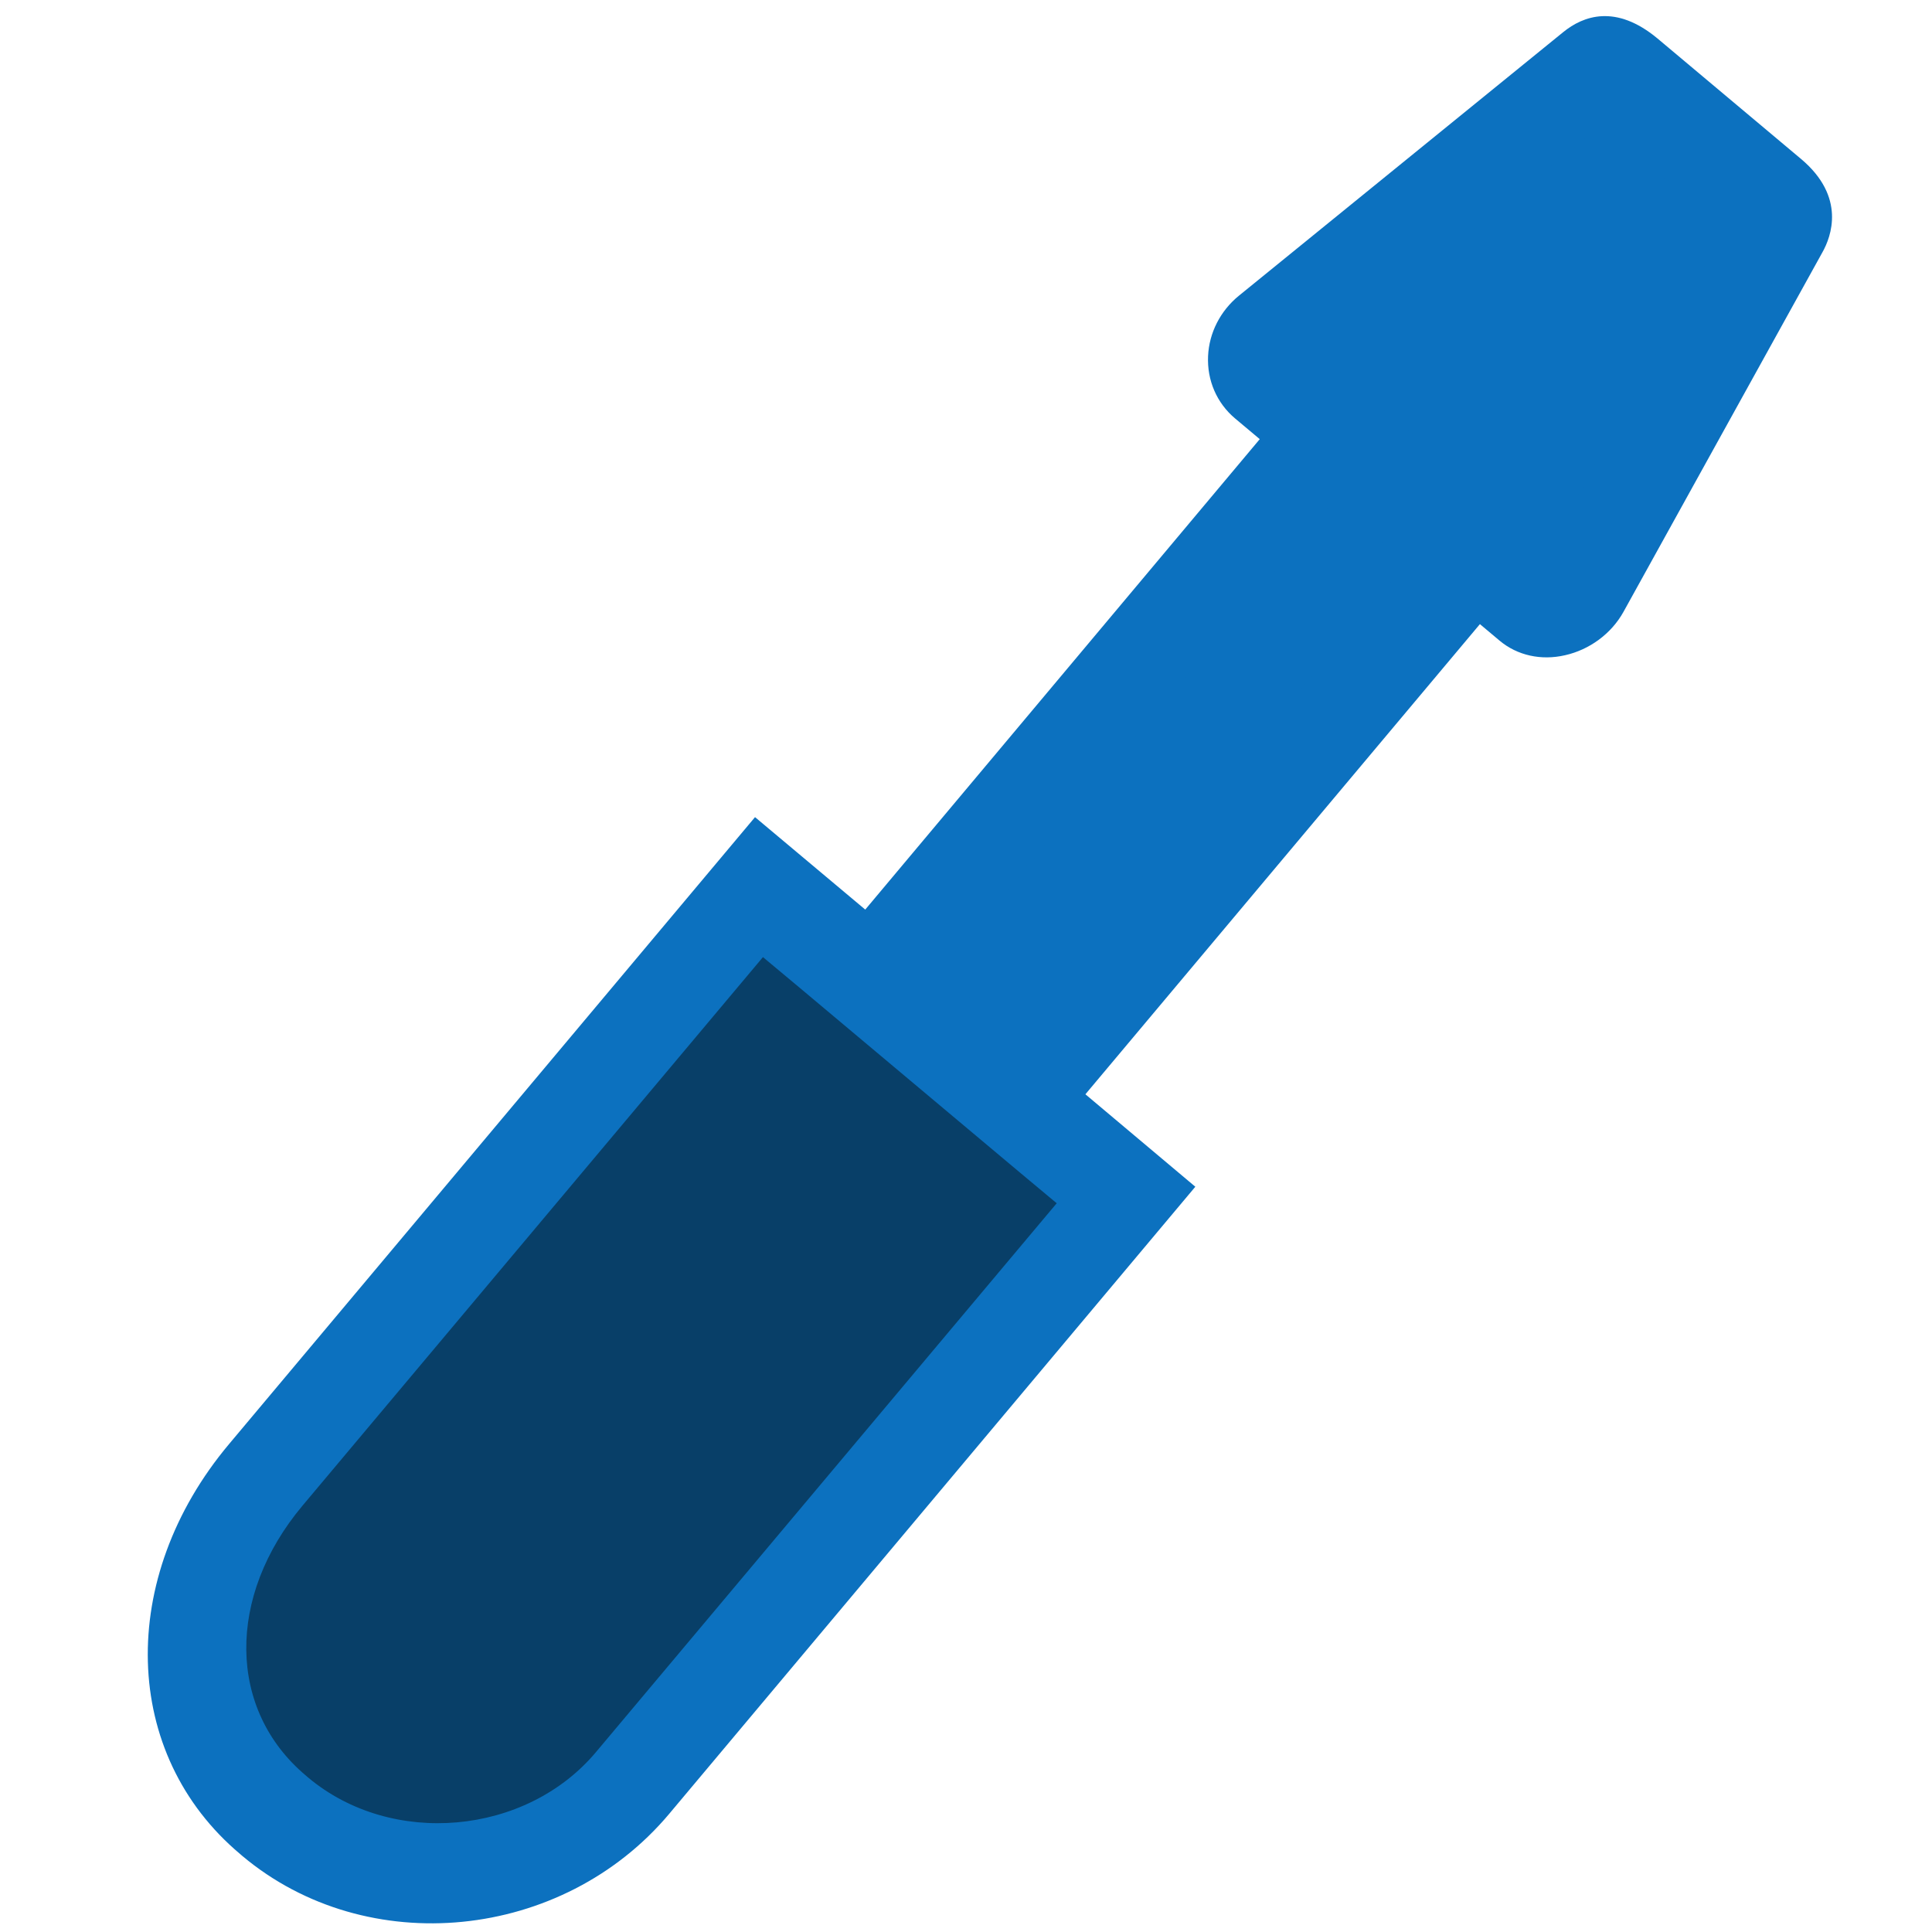 <svg xml:space="preserve" style="enable-background:new 0 0 200 200;" viewBox="0 0 200 200" y="0px" x="0px" xmlns:xlink="http://www.w3.org/1999/xlink" xmlns="http://www.w3.org/2000/svg" id="图层_1" version="1.1">
<style type="text/css">
	.st0{fill:#0C71BF;}
	.st1{fill:#083F68;}
</style>
<path d="M112.36,113.28l40.84-48.67l2.05,1.72c1.82,1.52,4.28,2.07,6.76,1.5c2.54-0.57,4.79-2.23,6.04-4.47l20.61-37.25
	c0.9-1.6,2.46-5.72-2.21-9.65L171.58,3.98c-4.32-3.59-7.68-2.34-9.75-0.66l-33.59,27.3c-1.91,1.56-3.07,3.83-3.18,6.23
	c-0.12,2.52,0.9,4.88,2.81,6.48l2.54,2.13L89.57,94.16l-11.41-9.57l-54.45,64.9c-11.64,13.87-11.15,32.11,1.15,42.44l0.23,0.2
	c12.89,10.82,33.14,8.81,44.2-4.38l54.45-64.9L112.36,113.28z" class="st0"></path>
<polygon points="136.48,36.76 165.76,12.93 178.61,23.73 160.35,56.78 160.02,56.5 137.23,37.38" class="st0"></polygon>
<rect height="9.91" width="63.54" class="st0" transform="matrix(0.643 -0.766 0.766 0.643 -17.444 121.343)" y="74.42" x="89.62"></rect>
<path d="M61.7,181.37c-7.25,8.65-21.17,9.88-29.8,2.64l-0.23-0.2c-8.11-6.8-8.24-18.55-0.35-27.95l47.66-56.78
	l3.81,3.18l22.79,19.12l3.81,3.18L61.7,181.37z" class="st1"></path>
</svg>
